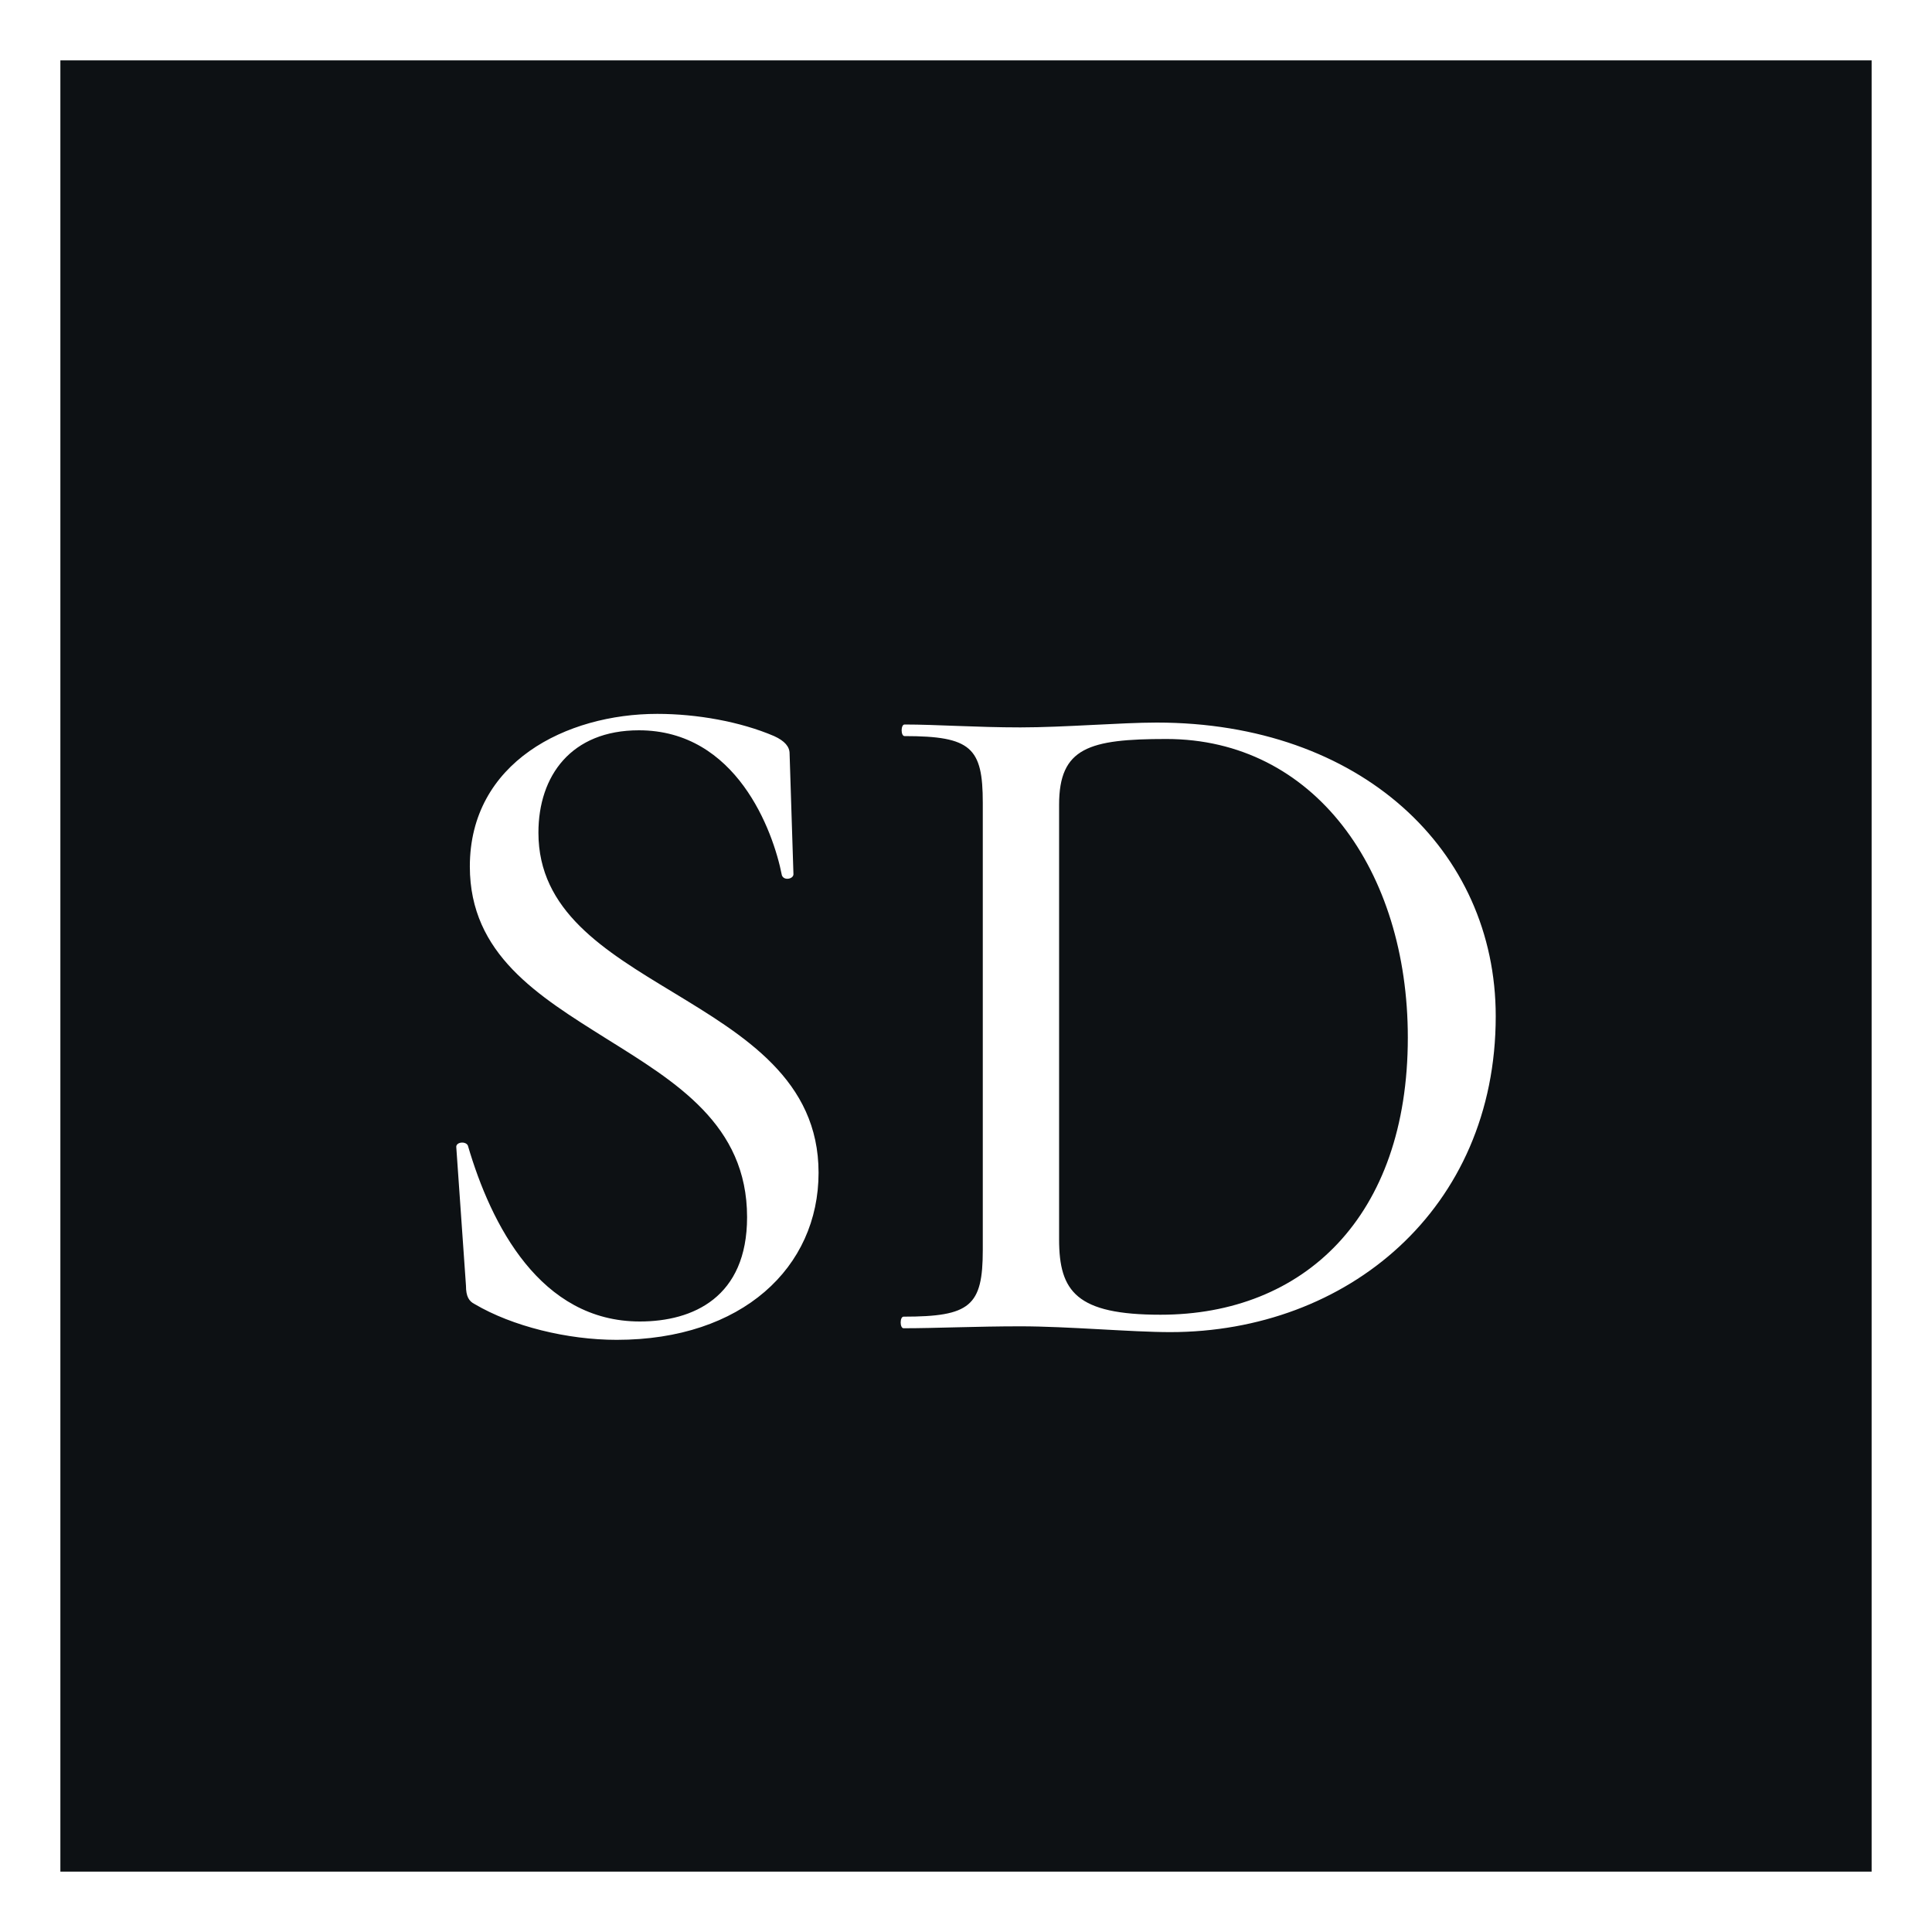 <svg width="16" height="16" fill="none" xmlns="http://www.w3.org/2000/svg"><path fill="#0D1114" d="M0 0h16v16H0z"/><path d="M4.459 6.896c0-.472.272-.848.832-.848.808 0 1.112.832 1.184 1.2.016.048.096.032.096-.008l-.032-1c0-.056-.04-.104-.128-.144-.28-.12-.64-.184-.968-.184-.752 0-1.552.4-1.552 1.264 0 .728.568 1.072 1.128 1.424.576.36 1.168.712 1.168 1.48 0 .664-.448.864-.888.864-.824 0-1.232-.8-1.424-1.456-.016-.04-.104-.032-.096.016l.08 1.144c0 .088.024.128.072.152.312.184.768.296 1.176.296 1.04 0 1.672-.6 1.672-1.384 0-.768-.616-1.136-1.208-1.496-.568-.344-1.112-.672-1.112-1.32zm5.232 4.136c1.464 0 2.696-1.016 2.696-2.616 0-1.376-1.12-2.432-2.808-2.432-.296 0-.768.04-1.128.04-.368 0-.696-.024-.96-.024-.032 0-.032.096 0 .096.552 0 .648.096.648.552v3.704c0 .464-.104.552-.656.552-.032 0-.032.096 0 .096.264 0 .6-.016.968-.016.392 0 .92.048 1.24.048zm-.08-.144c-.696 0-.84-.192-.84-.624v-3.6c0-.472.248-.544.888-.544 1.224 0 2 1.088 2 2.472 0 1.488-.864 2.296-2.048 2.296z" fill="#fff"/><path stroke="#fff" stroke-width=".5" d="M.25.25h15.5v15.5H.25z"/></svg>